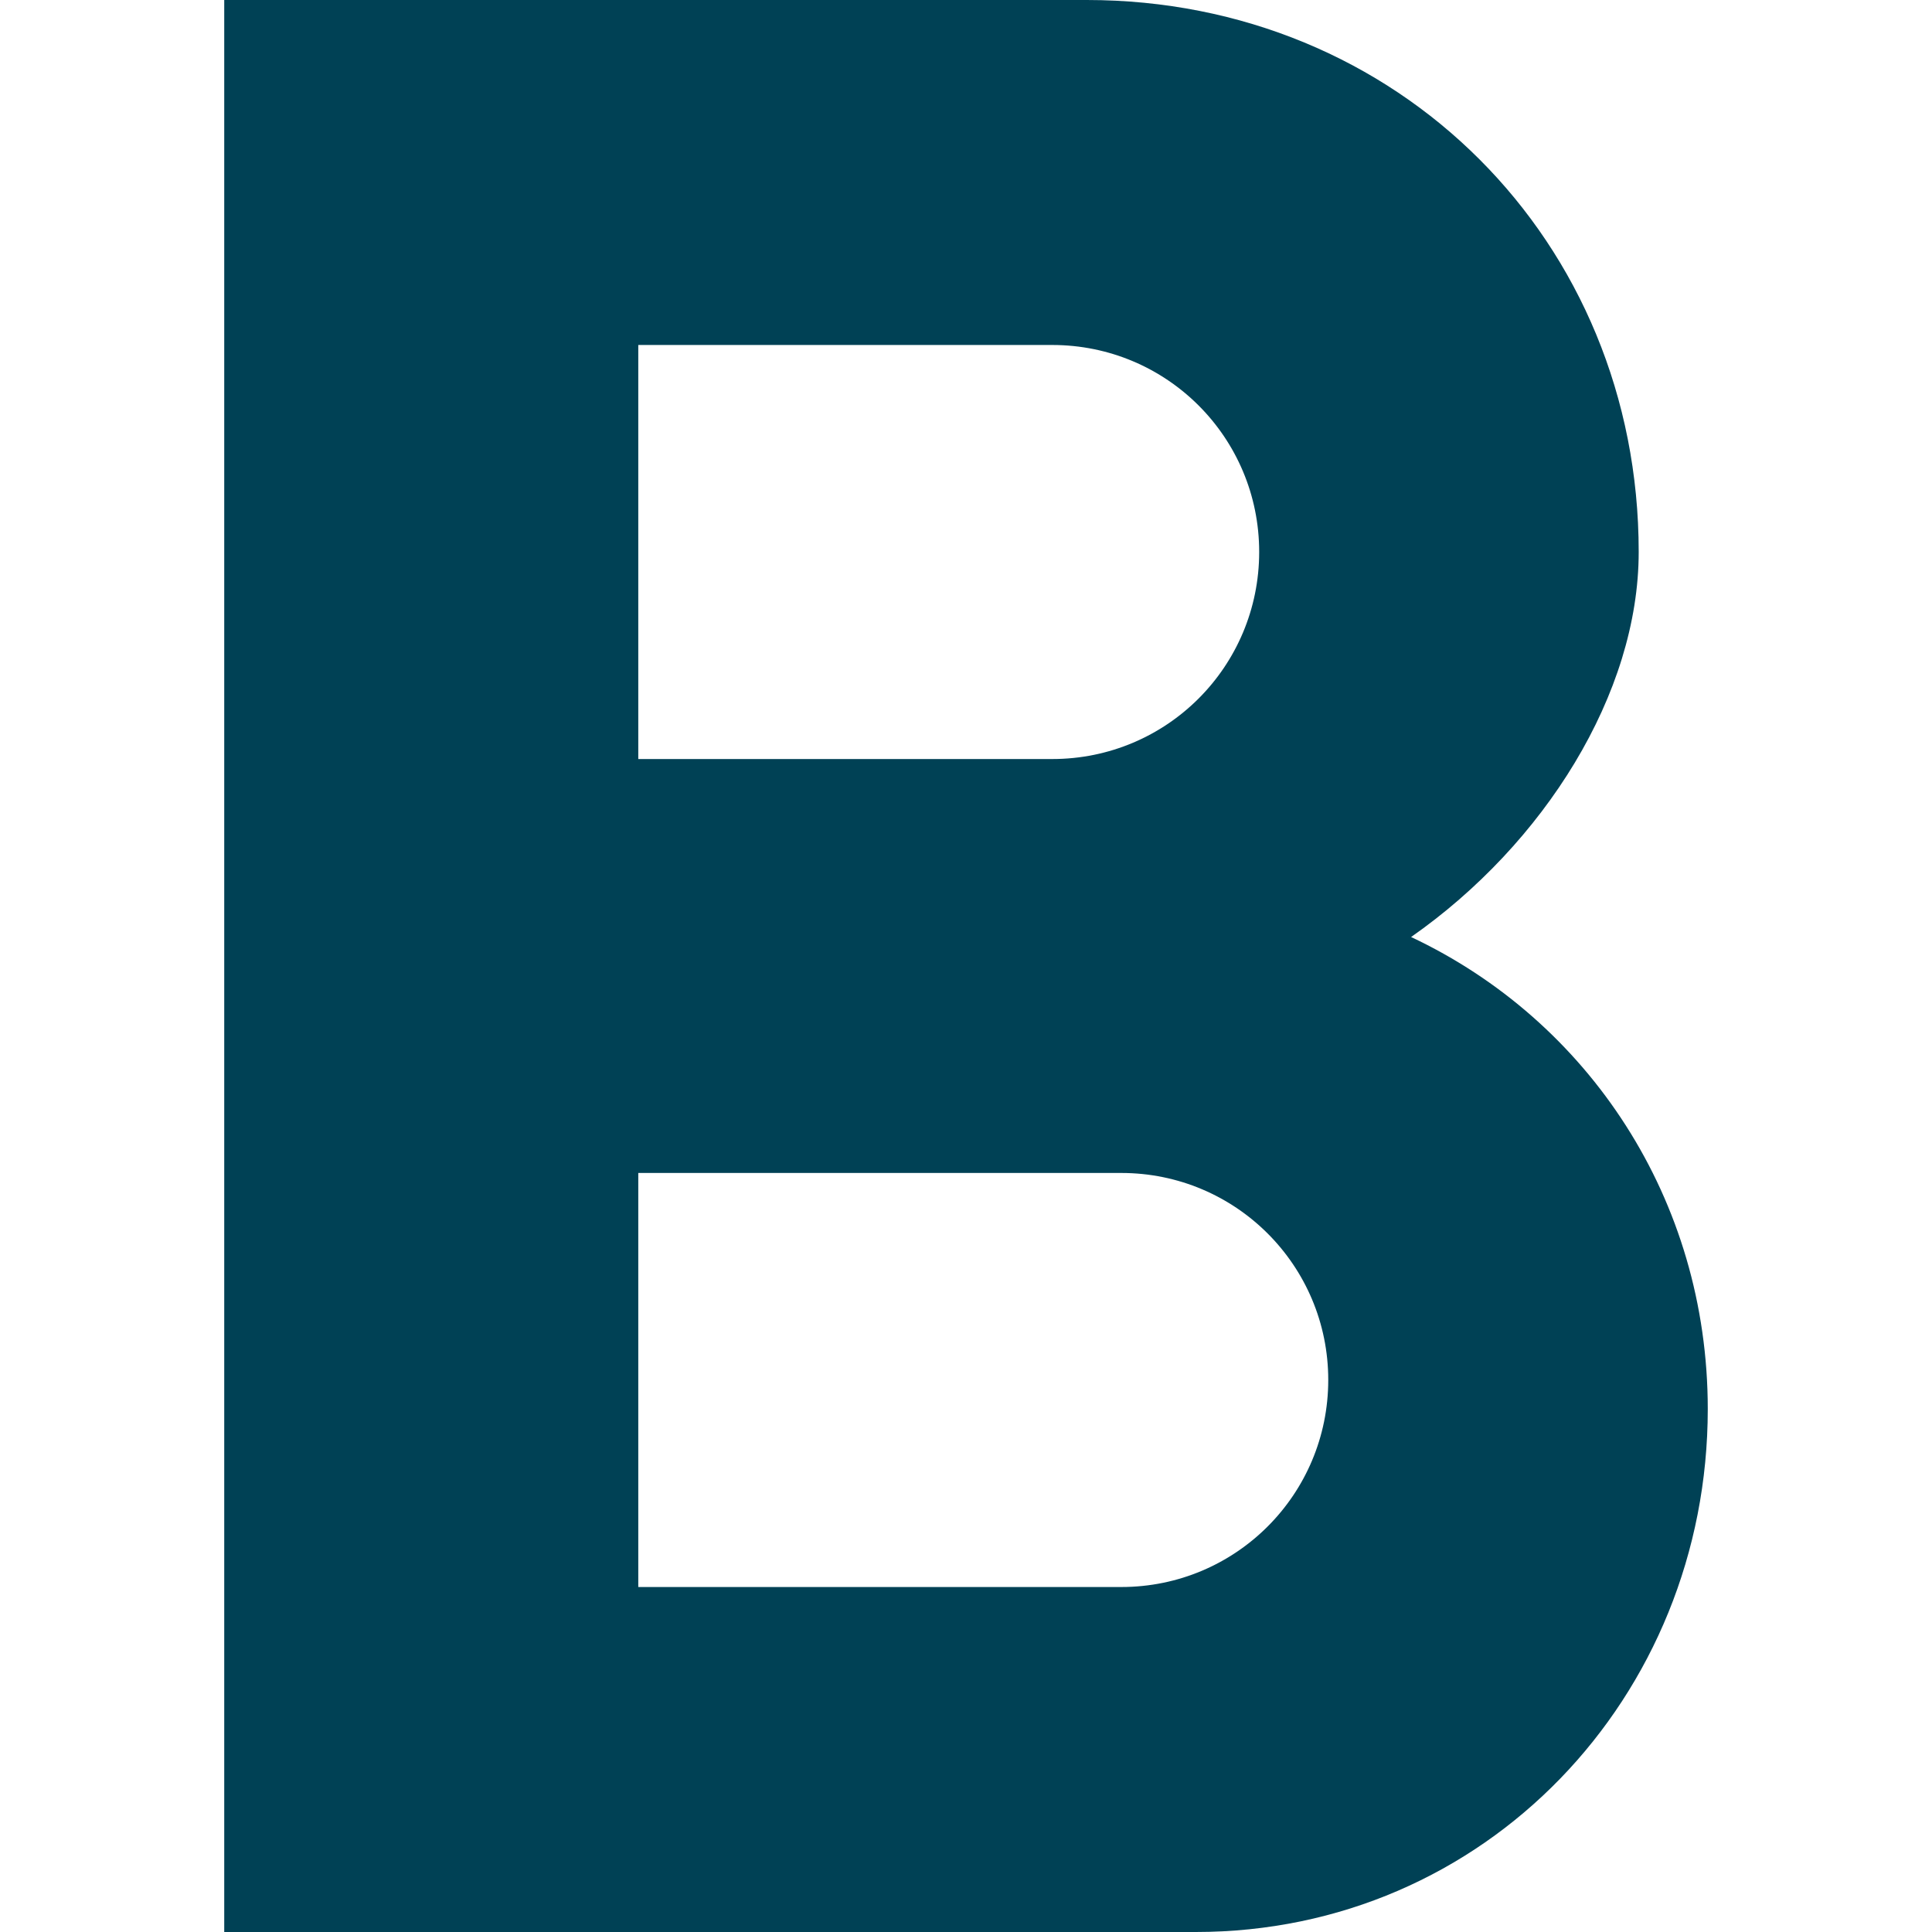 <svg width="16" height="16" viewBox="0 0 16 16" fill="none" xmlns="http://www.w3.org/2000/svg">
<path d="M11.686 7.76C12.789 6.989 13.571 5.743 13.571 4.571C13.571 1.994 11.577 0 9 0H1.857V16H9.903C12.297 16 14.143 14.057 14.143 11.669C14.143 9.931 13.154 8.451 11.686 7.76ZM5.286 2.857H8.714C9.663 2.857 10.428 3.623 10.428 4.571C10.428 5.52 9.663 6.286 8.714 6.286H5.286V2.857ZM9.286 13.143H5.286V9.714H9.286C10.234 9.714 11 10.48 11 11.428C11 12.377 10.234 13.143 9.286 13.143Z" fill="#004155"/>
</svg>
